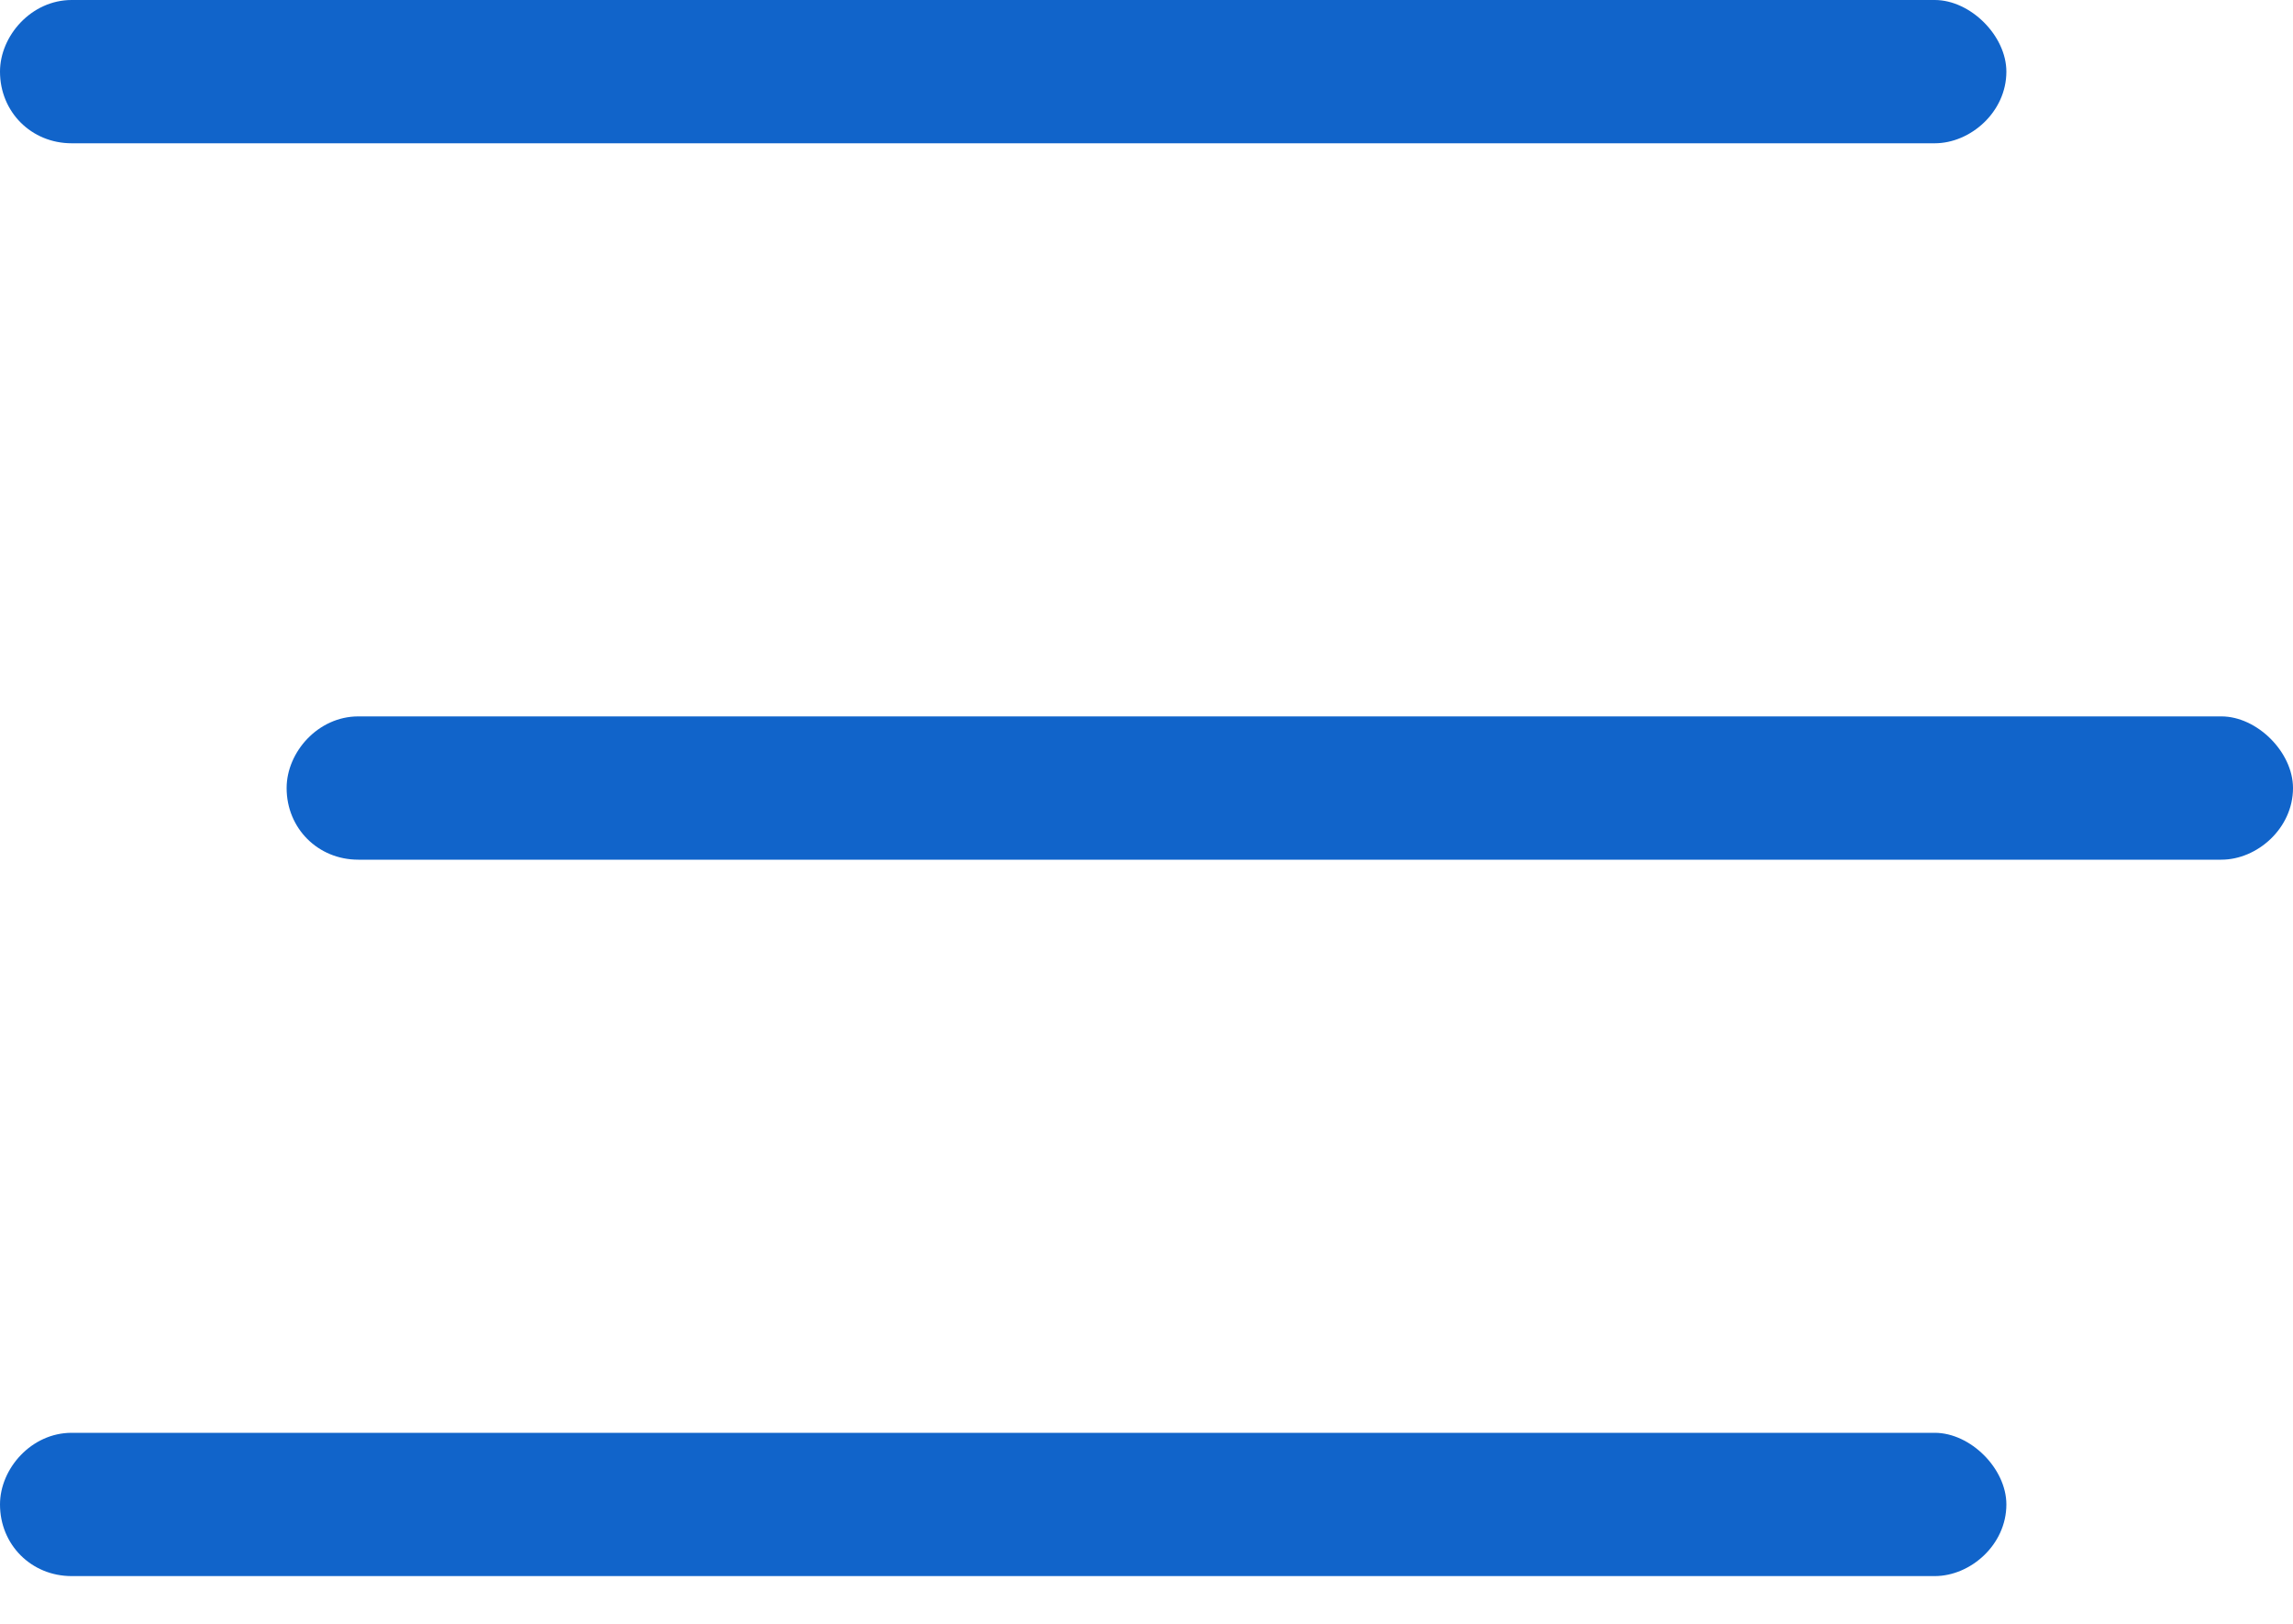 <svg width="24" height="17" viewBox="0 0 24 17" fill="none" xmlns="http://www.w3.org/2000/svg">
<path d="M0 0.75C0 0.375 0.328 7.62939e-06 0.75 7.62939e-06H20.25C20.625 7.62939e-06 21 0.375 21 0.75C21 1.172 20.625 1.5 20.25 1.5H0.75C0.328 1.5 0 1.172 0 0.75ZM3 8.25C3 7.875 3.328 7.5 3.75 7.5H23.25C23.625 7.5 24 7.875 24 8.25C24 8.672 23.625 9 23.25 9H3.75C3.328 9 3 8.672 3 8.25ZM21 15.75C21 16.172 20.625 16.5 20.25 16.5H0.75C0.328 16.5 0 16.172 0 15.75C0 15.375 0.328 15 0.75 15H20.25C20.625 15 21 15.375 21 15.75Z" fill="#1164CA"/>
</svg>
